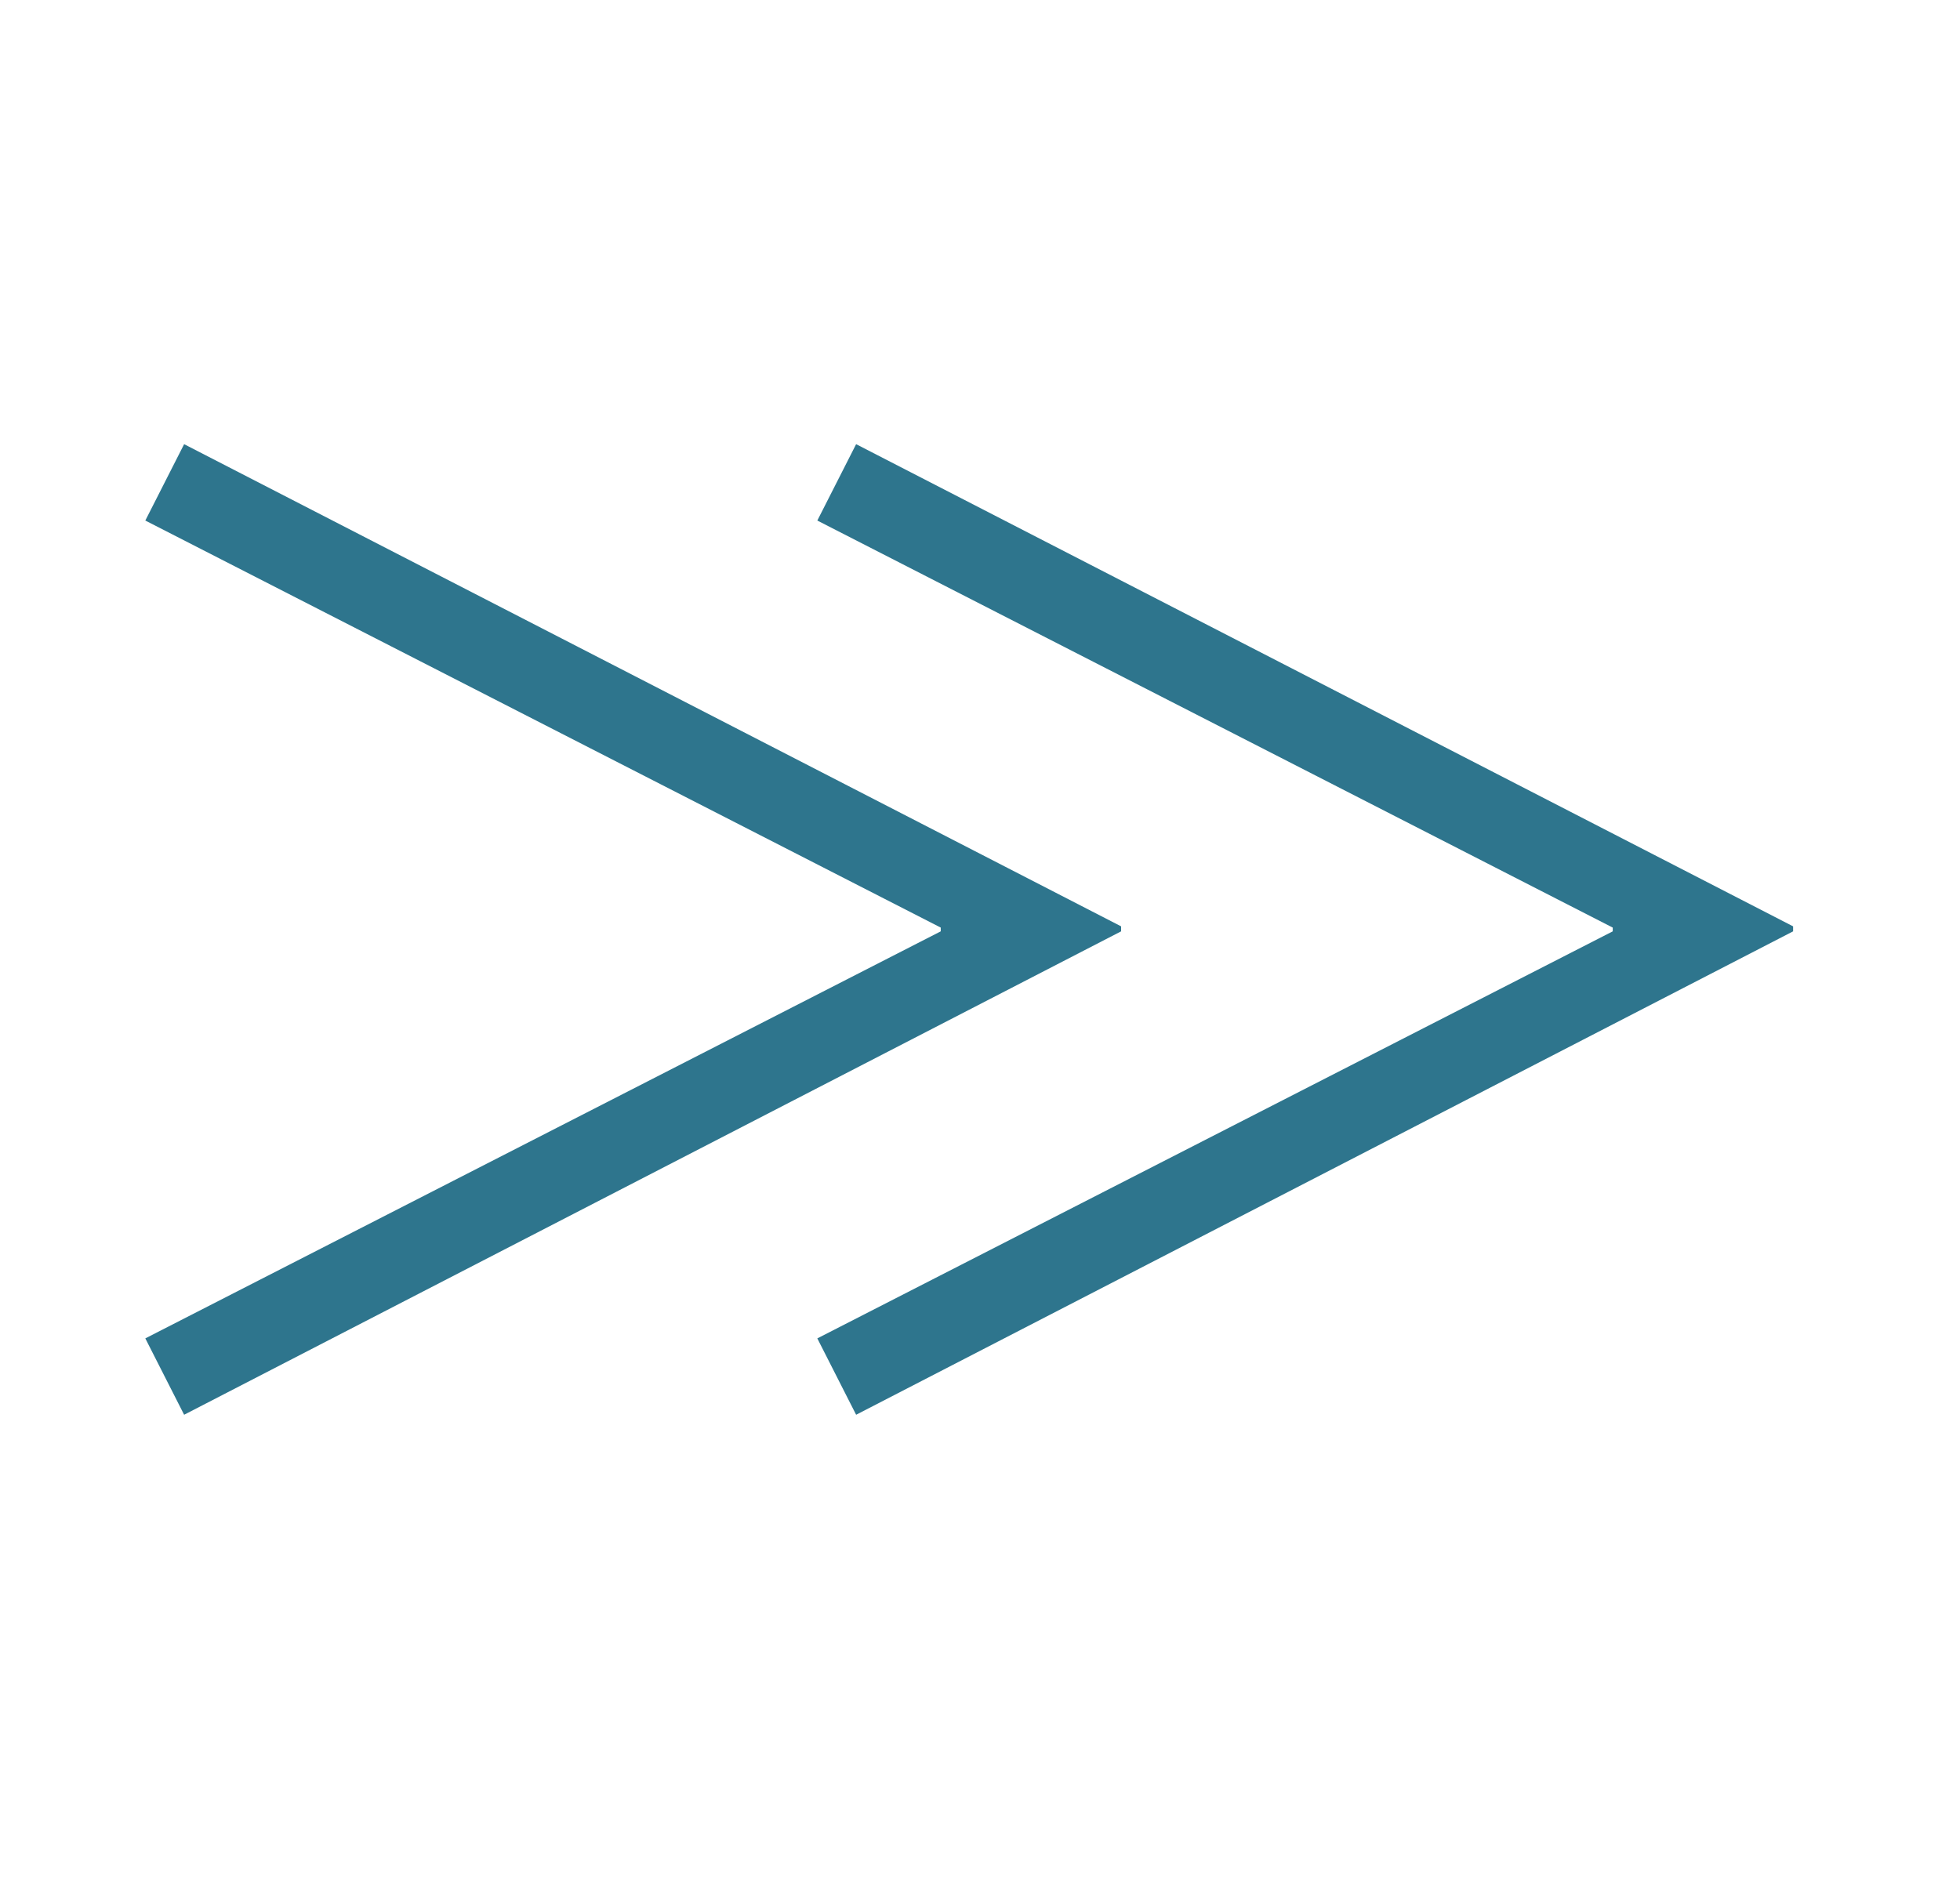 <svg width="35" height="34" viewBox="0 0 35 34" fill="none" xmlns="http://www.w3.org/2000/svg">
<path d="M20.02 16.545V16.634L3.288 25.268L2.595 23.904L16.799 16.634V16.567L2.595 9.297L3.288 7.933L20.02 16.545Z" fill="#2E758D"/>
<path d="M32.02 16.545V16.634L15.288 25.268L14.595 23.904L28.799 16.634V16.567L14.595 9.297L15.288 7.933L32.02 16.545Z" fill="#2E758D"/>
</svg>
